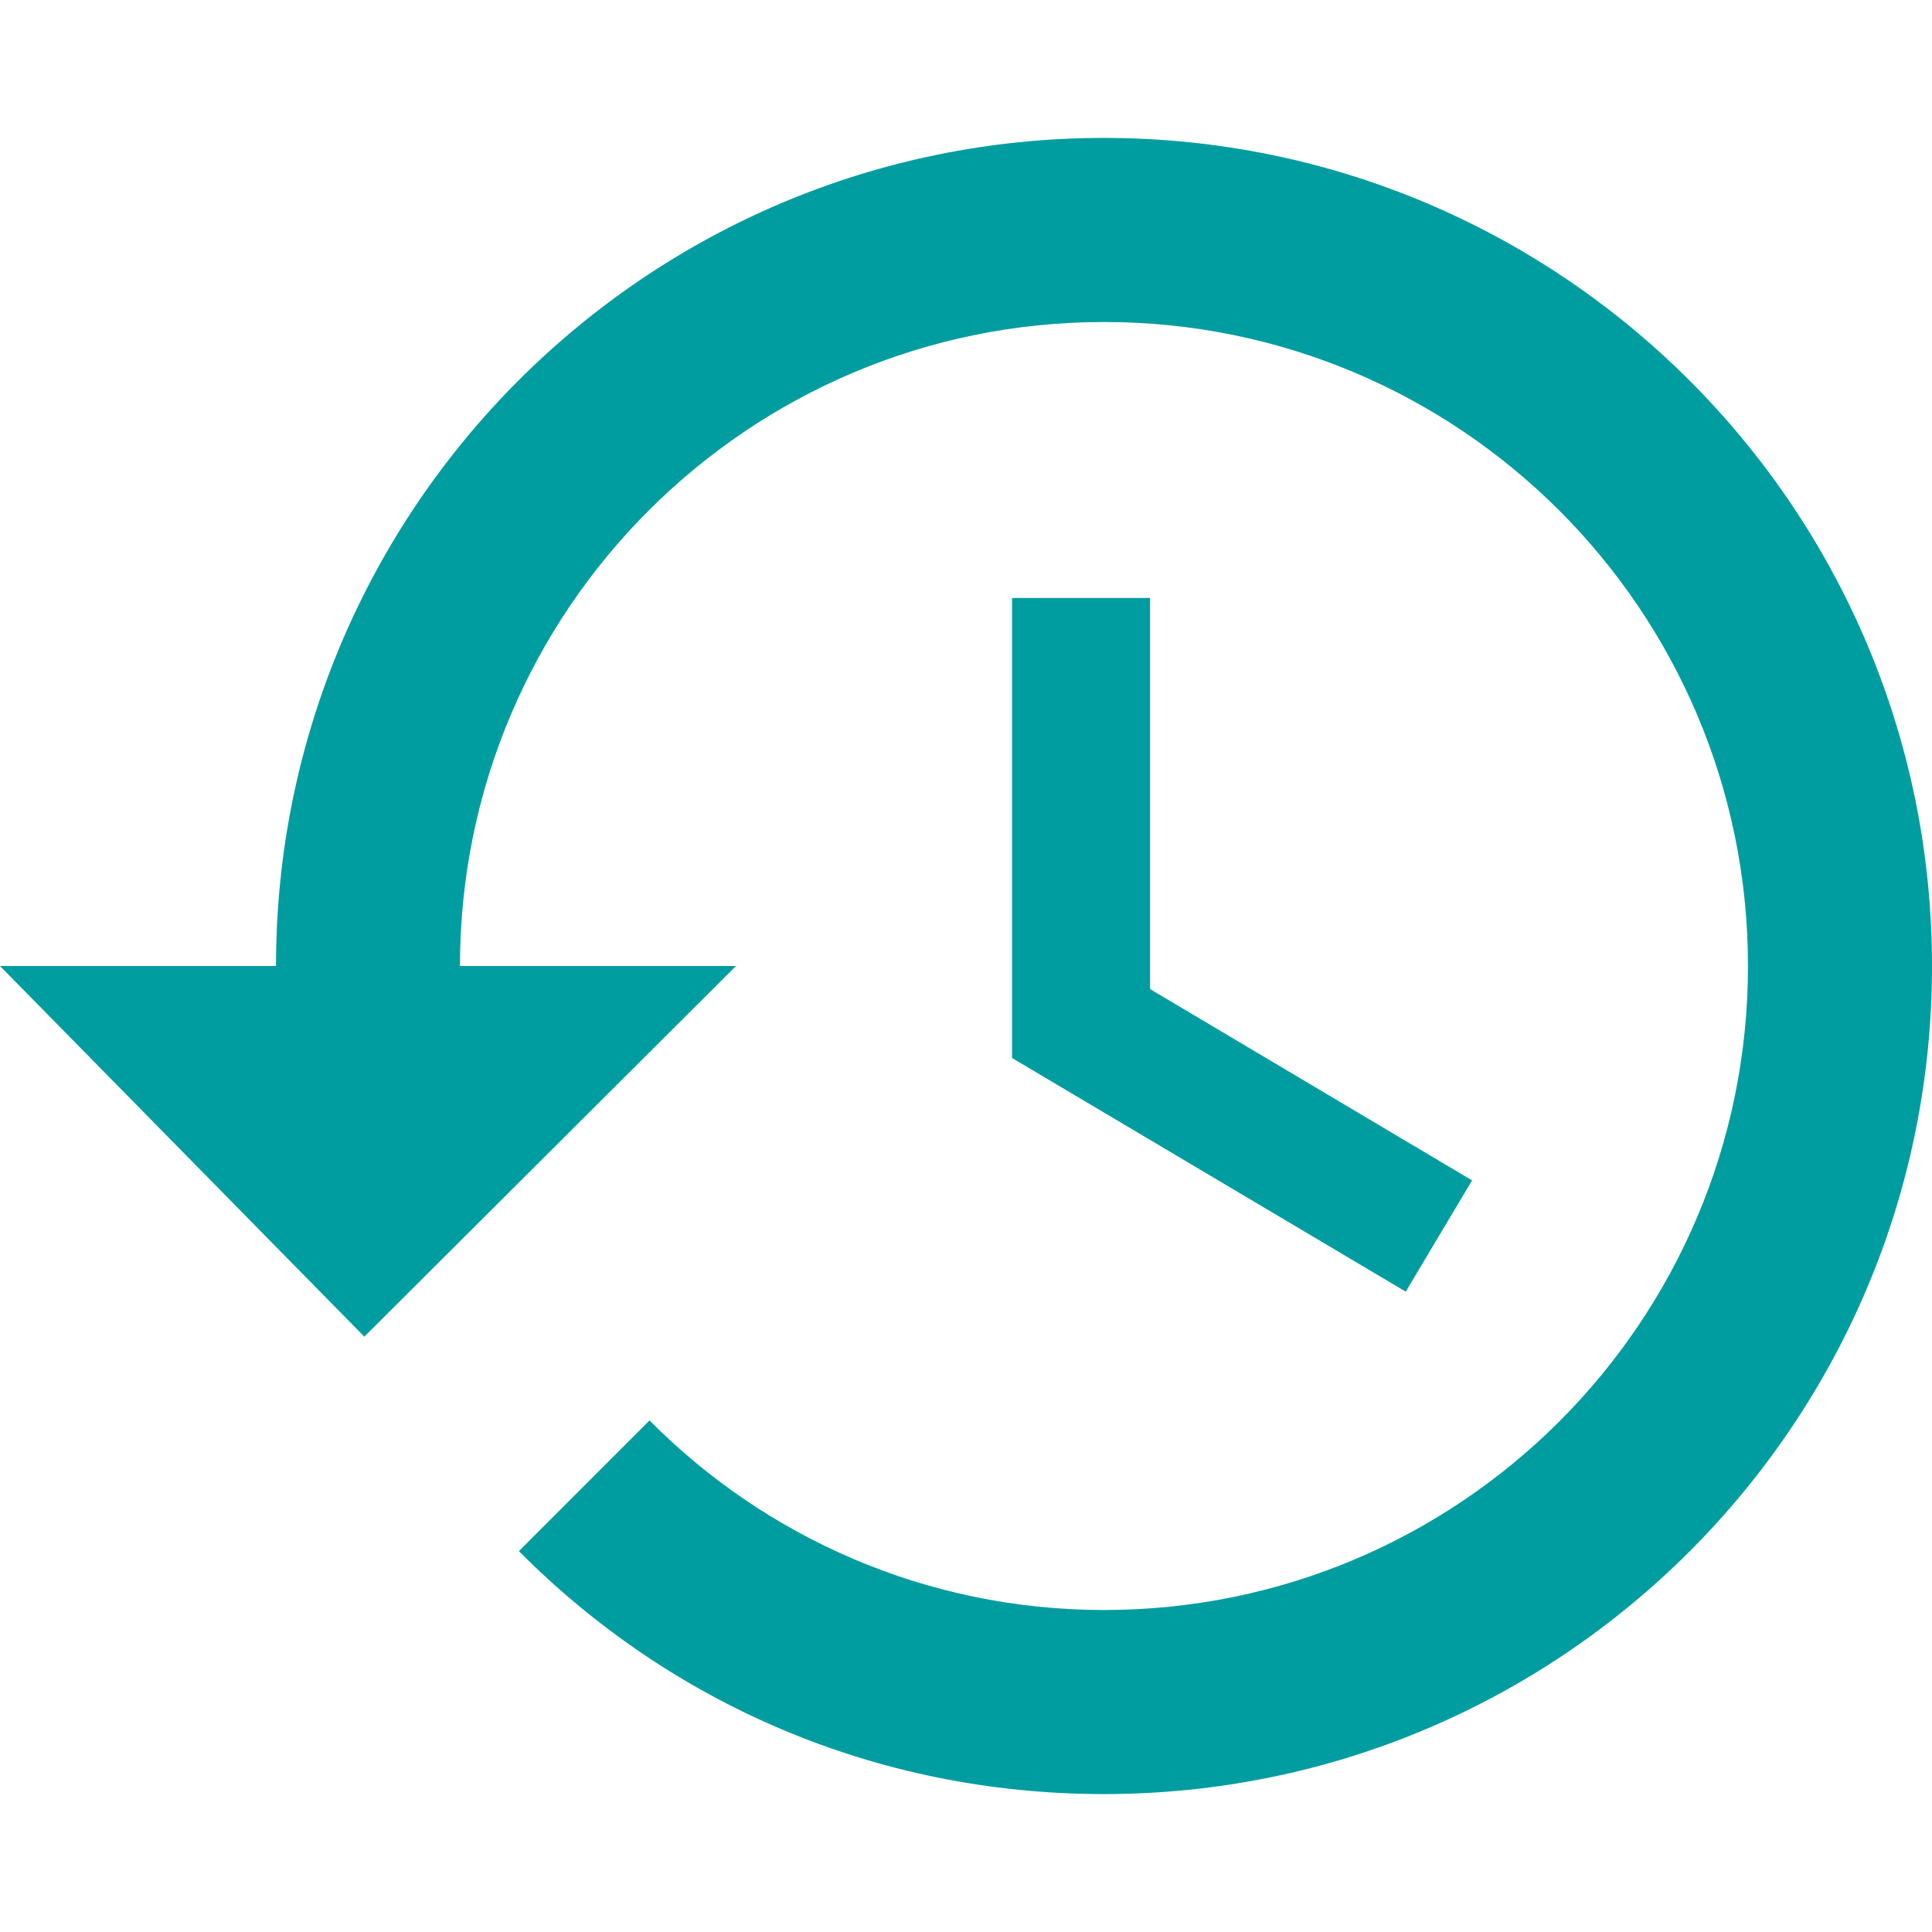 <?xml version="1.0" encoding="utf-8"?>
<!-- Generator: Adobe Illustrator 14.0.0, SVG Export Plug-In . SVG Version: 6.00 Build 43363)  -->
<!DOCTYPE svg PUBLIC "-//W3C//DTD SVG 1.1//EN" "http://www.w3.org/Graphics/SVG/1.1/DTD/svg11.dtd">
<svg version="1.1" id="Layer_1" xmlns="http://www.w3.org/2000/svg" xmlns:xlink="http://www.w3.org/1999/xlink" x="0px" y="0px"
	 width="36px" height="36px" viewBox="0 0 36 36" enable-background="new 0 0 36 36" xml:space="preserve">
<path fill="#009DA0" d="M21.43,11.143h-2.572v8.571l7.336,4.354l1.236-2.073l-6-3.565V11.143 M20.57,2.57
	C12.05,2.57,5.143,9.479,5.143,18H0l6.789,6.907L13.714,18H8.571c0-6.628,5.373-12,12-12c6.629,0,12,5.372,12,12s-5.371,12-12,12
	c-3.308,0-6.308-1.354-8.468-3.532l-2.434,2.435c2.794,2.813,6.617,4.527,10.902,4.527C29.093,33.43,36,26.521,36,18
	S29.093,2.57,20.57,2.57"/>
</svg>
